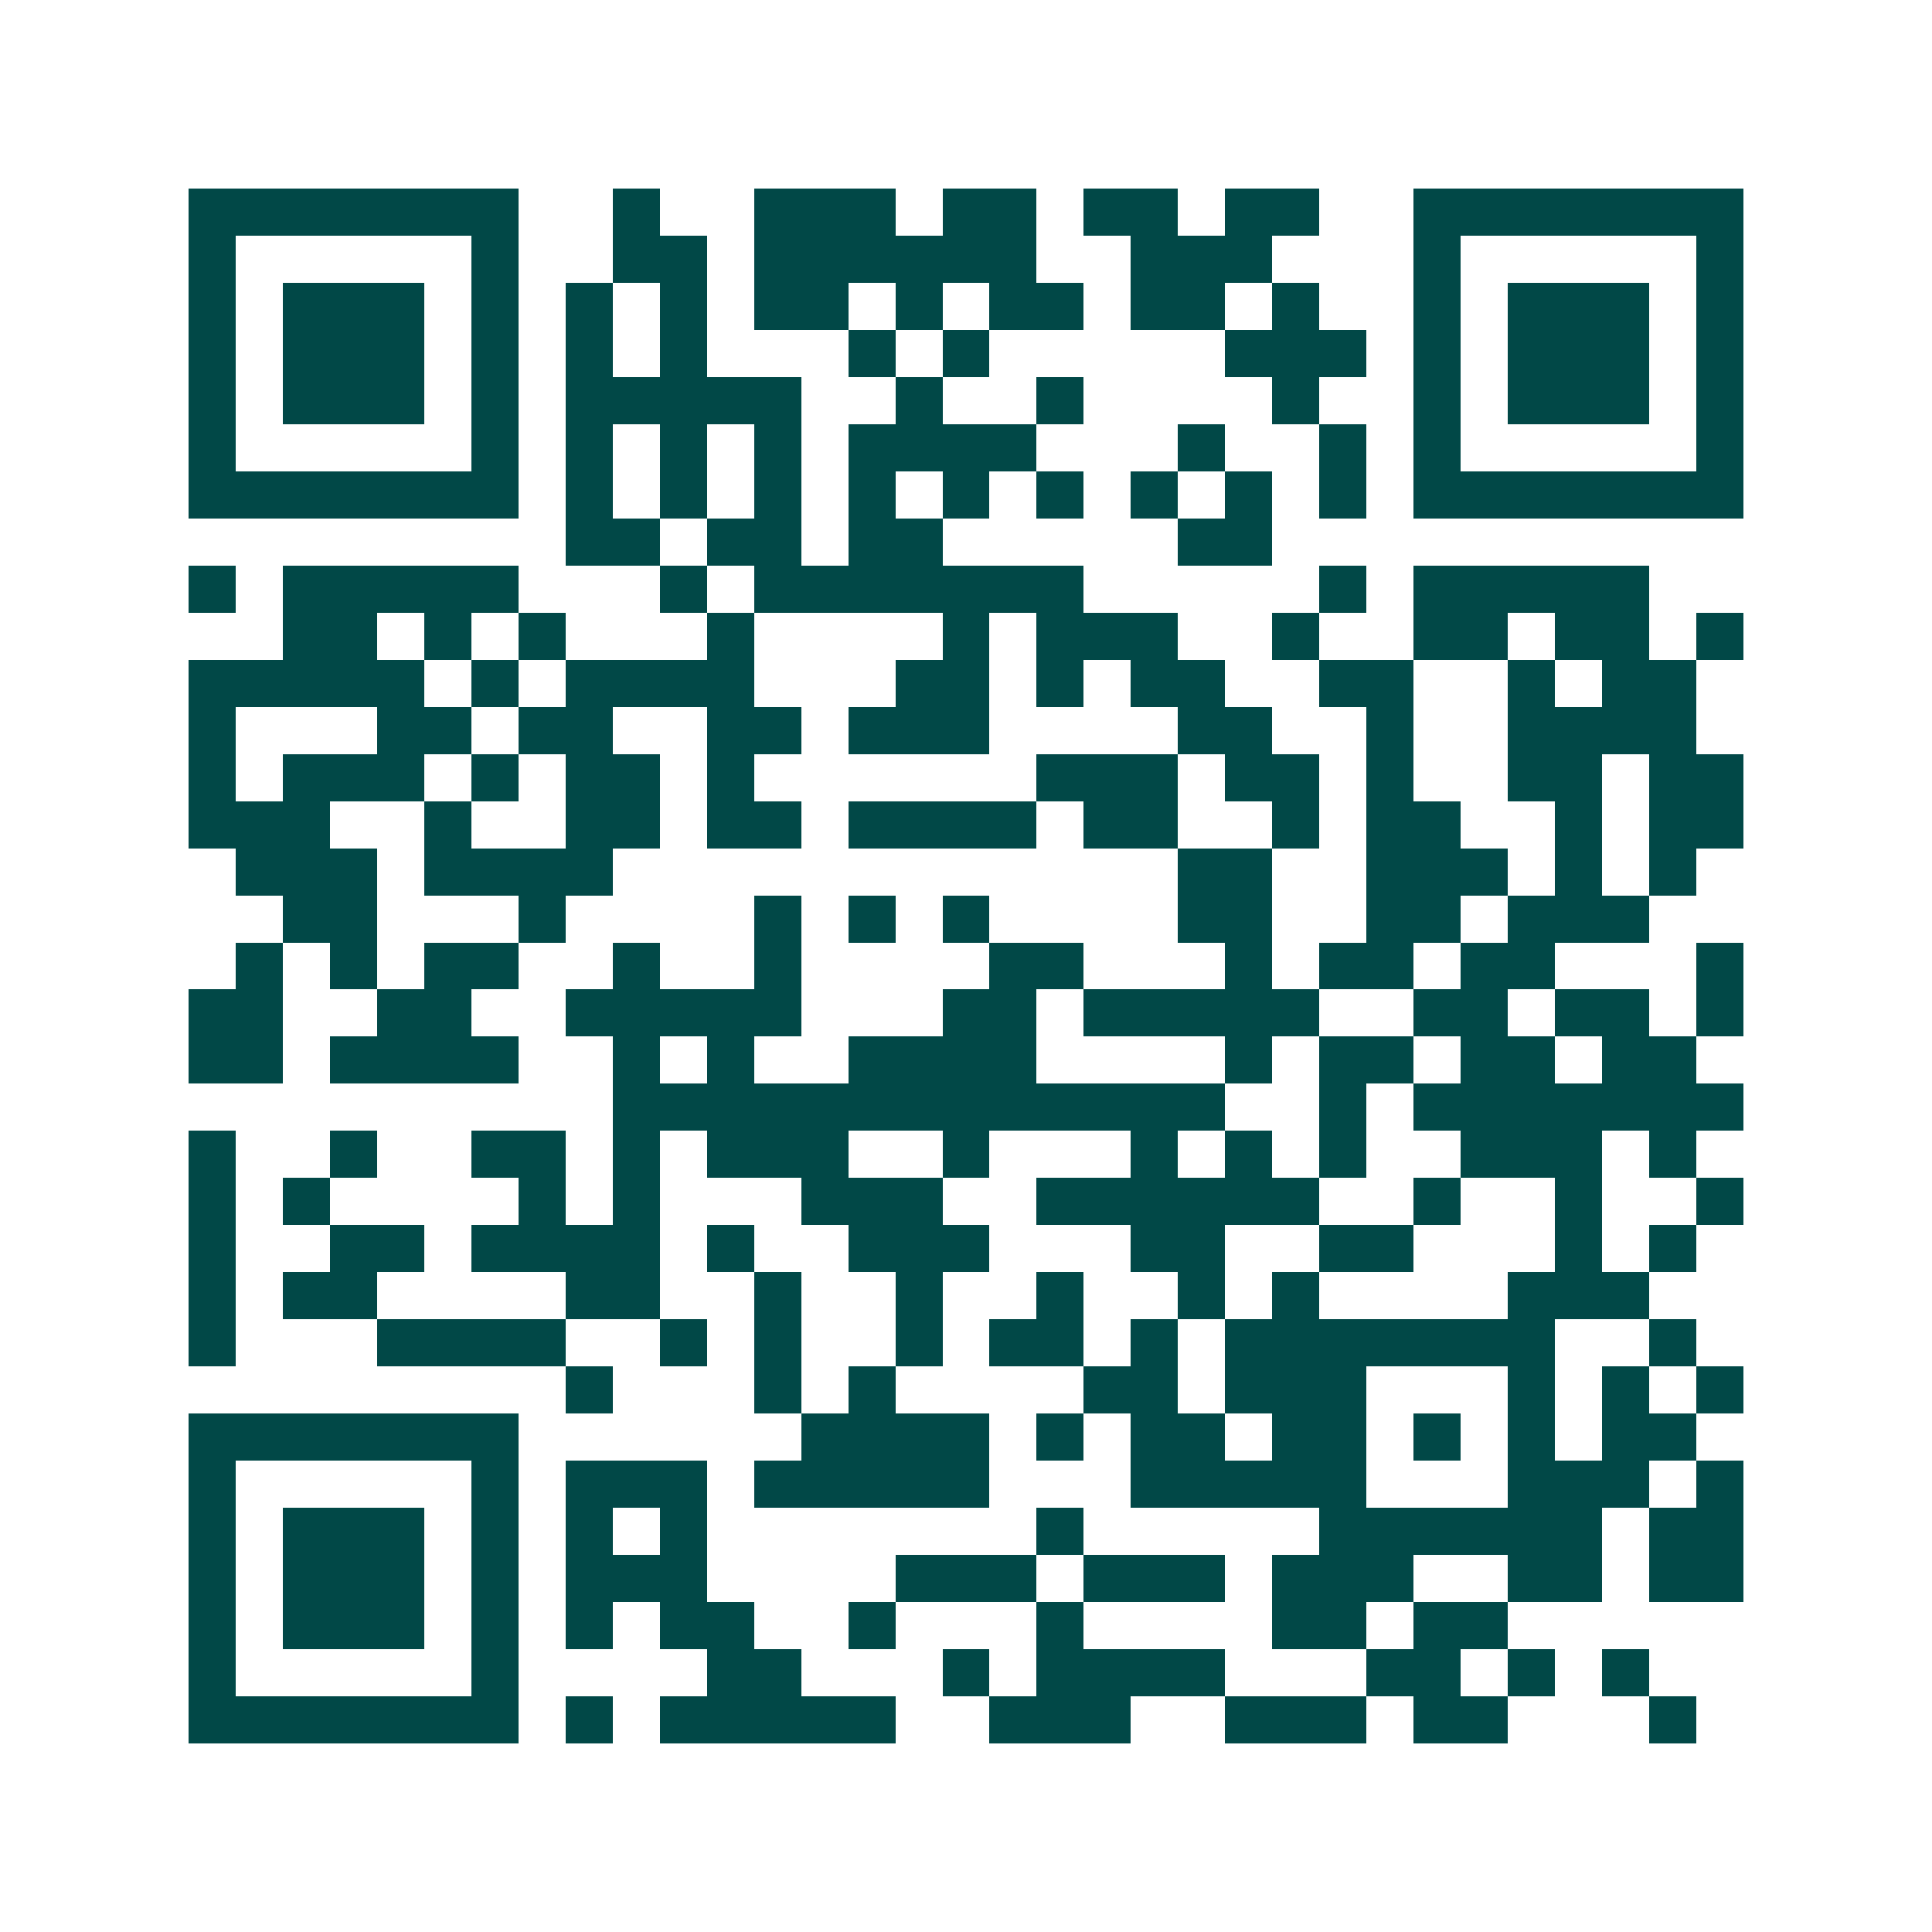 <svg xmlns="http://www.w3.org/2000/svg" width="200" height="200" viewBox="0 0 41 41" shape-rendering="crispEdges"><path fill="#ffffff" d="M0 0h41v41H0z"/><path stroke="#014847" d="M4 4.5h7m2 0h1m2 0h3m1 0h2m1 0h2m1 0h2m2 0h7M4 5.5h1m5 0h1m2 0h2m1 0h6m2 0h3m3 0h1m5 0h1M4 6.5h1m1 0h3m1 0h1m1 0h1m1 0h1m1 0h2m1 0h1m1 0h2m1 0h2m1 0h1m2 0h1m1 0h3m1 0h1M4 7.5h1m1 0h3m1 0h1m1 0h1m1 0h1m3 0h1m1 0h1m5 0h3m1 0h1m1 0h3m1 0h1M4 8.5h1m1 0h3m1 0h1m1 0h5m2 0h1m2 0h1m4 0h1m2 0h1m1 0h3m1 0h1M4 9.5h1m5 0h1m1 0h1m1 0h1m1 0h1m1 0h4m3 0h1m2 0h1m1 0h1m5 0h1M4 10.5h7m1 0h1m1 0h1m1 0h1m1 0h1m1 0h1m1 0h1m1 0h1m1 0h1m1 0h1m1 0h7M12 11.5h2m1 0h2m1 0h2m5 0h2M4 12.5h1m1 0h5m3 0h1m1 0h7m5 0h1m1 0h5M6 13.5h2m1 0h1m1 0h1m3 0h1m4 0h1m1 0h3m2 0h1m2 0h2m1 0h2m1 0h1M4 14.5h5m1 0h1m1 0h4m3 0h2m1 0h1m1 0h2m2 0h2m2 0h1m1 0h2M4 15.5h1m3 0h2m1 0h2m2 0h2m1 0h3m4 0h2m2 0h1m2 0h4M4 16.5h1m1 0h3m1 0h1m1 0h2m1 0h1m6 0h3m1 0h2m1 0h1m2 0h2m1 0h2M4 17.5h3m2 0h1m2 0h2m1 0h2m1 0h4m1 0h2m2 0h1m1 0h2m2 0h1m1 0h2M5 18.5h3m1 0h4m12 0h2m2 0h3m1 0h1m1 0h1M6 19.5h2m3 0h1m4 0h1m1 0h1m1 0h1m4 0h2m2 0h2m1 0h3M5 20.5h1m1 0h1m1 0h2m2 0h1m2 0h1m4 0h2m3 0h1m1 0h2m1 0h2m3 0h1M4 21.5h2m2 0h2m2 0h5m3 0h2m1 0h5m2 0h2m1 0h2m1 0h1M4 22.5h2m1 0h4m2 0h1m1 0h1m2 0h4m4 0h1m1 0h2m1 0h2m1 0h2M13 23.5h13m2 0h1m1 0h7M4 24.5h1m2 0h1m2 0h2m1 0h1m1 0h3m2 0h1m3 0h1m1 0h1m1 0h1m2 0h3m1 0h1M4 25.5h1m1 0h1m4 0h1m1 0h1m3 0h3m2 0h6m2 0h1m2 0h1m2 0h1M4 26.5h1m2 0h2m1 0h4m1 0h1m2 0h3m3 0h2m2 0h2m3 0h1m1 0h1M4 27.5h1m1 0h2m4 0h2m2 0h1m2 0h1m2 0h1m2 0h1m1 0h1m4 0h3M4 28.5h1m3 0h4m2 0h1m1 0h1m2 0h1m1 0h2m1 0h1m1 0h7m2 0h1M12 29.5h1m3 0h1m1 0h1m4 0h2m1 0h3m3 0h1m1 0h1m1 0h1M4 30.5h7m6 0h4m1 0h1m1 0h2m1 0h2m1 0h1m1 0h1m1 0h2M4 31.5h1m5 0h1m1 0h3m1 0h5m3 0h5m3 0h3m1 0h1M4 32.5h1m1 0h3m1 0h1m1 0h1m1 0h1m7 0h1m5 0h6m1 0h2M4 33.5h1m1 0h3m1 0h1m1 0h3m4 0h3m1 0h3m1 0h3m2 0h2m1 0h2M4 34.5h1m1 0h3m1 0h1m1 0h1m1 0h2m2 0h1m3 0h1m4 0h2m1 0h2M4 35.5h1m5 0h1m4 0h2m3 0h1m1 0h4m3 0h2m1 0h1m1 0h1M4 36.5h7m1 0h1m1 0h5m2 0h3m2 0h3m1 0h2m3 0h1"/></svg>
